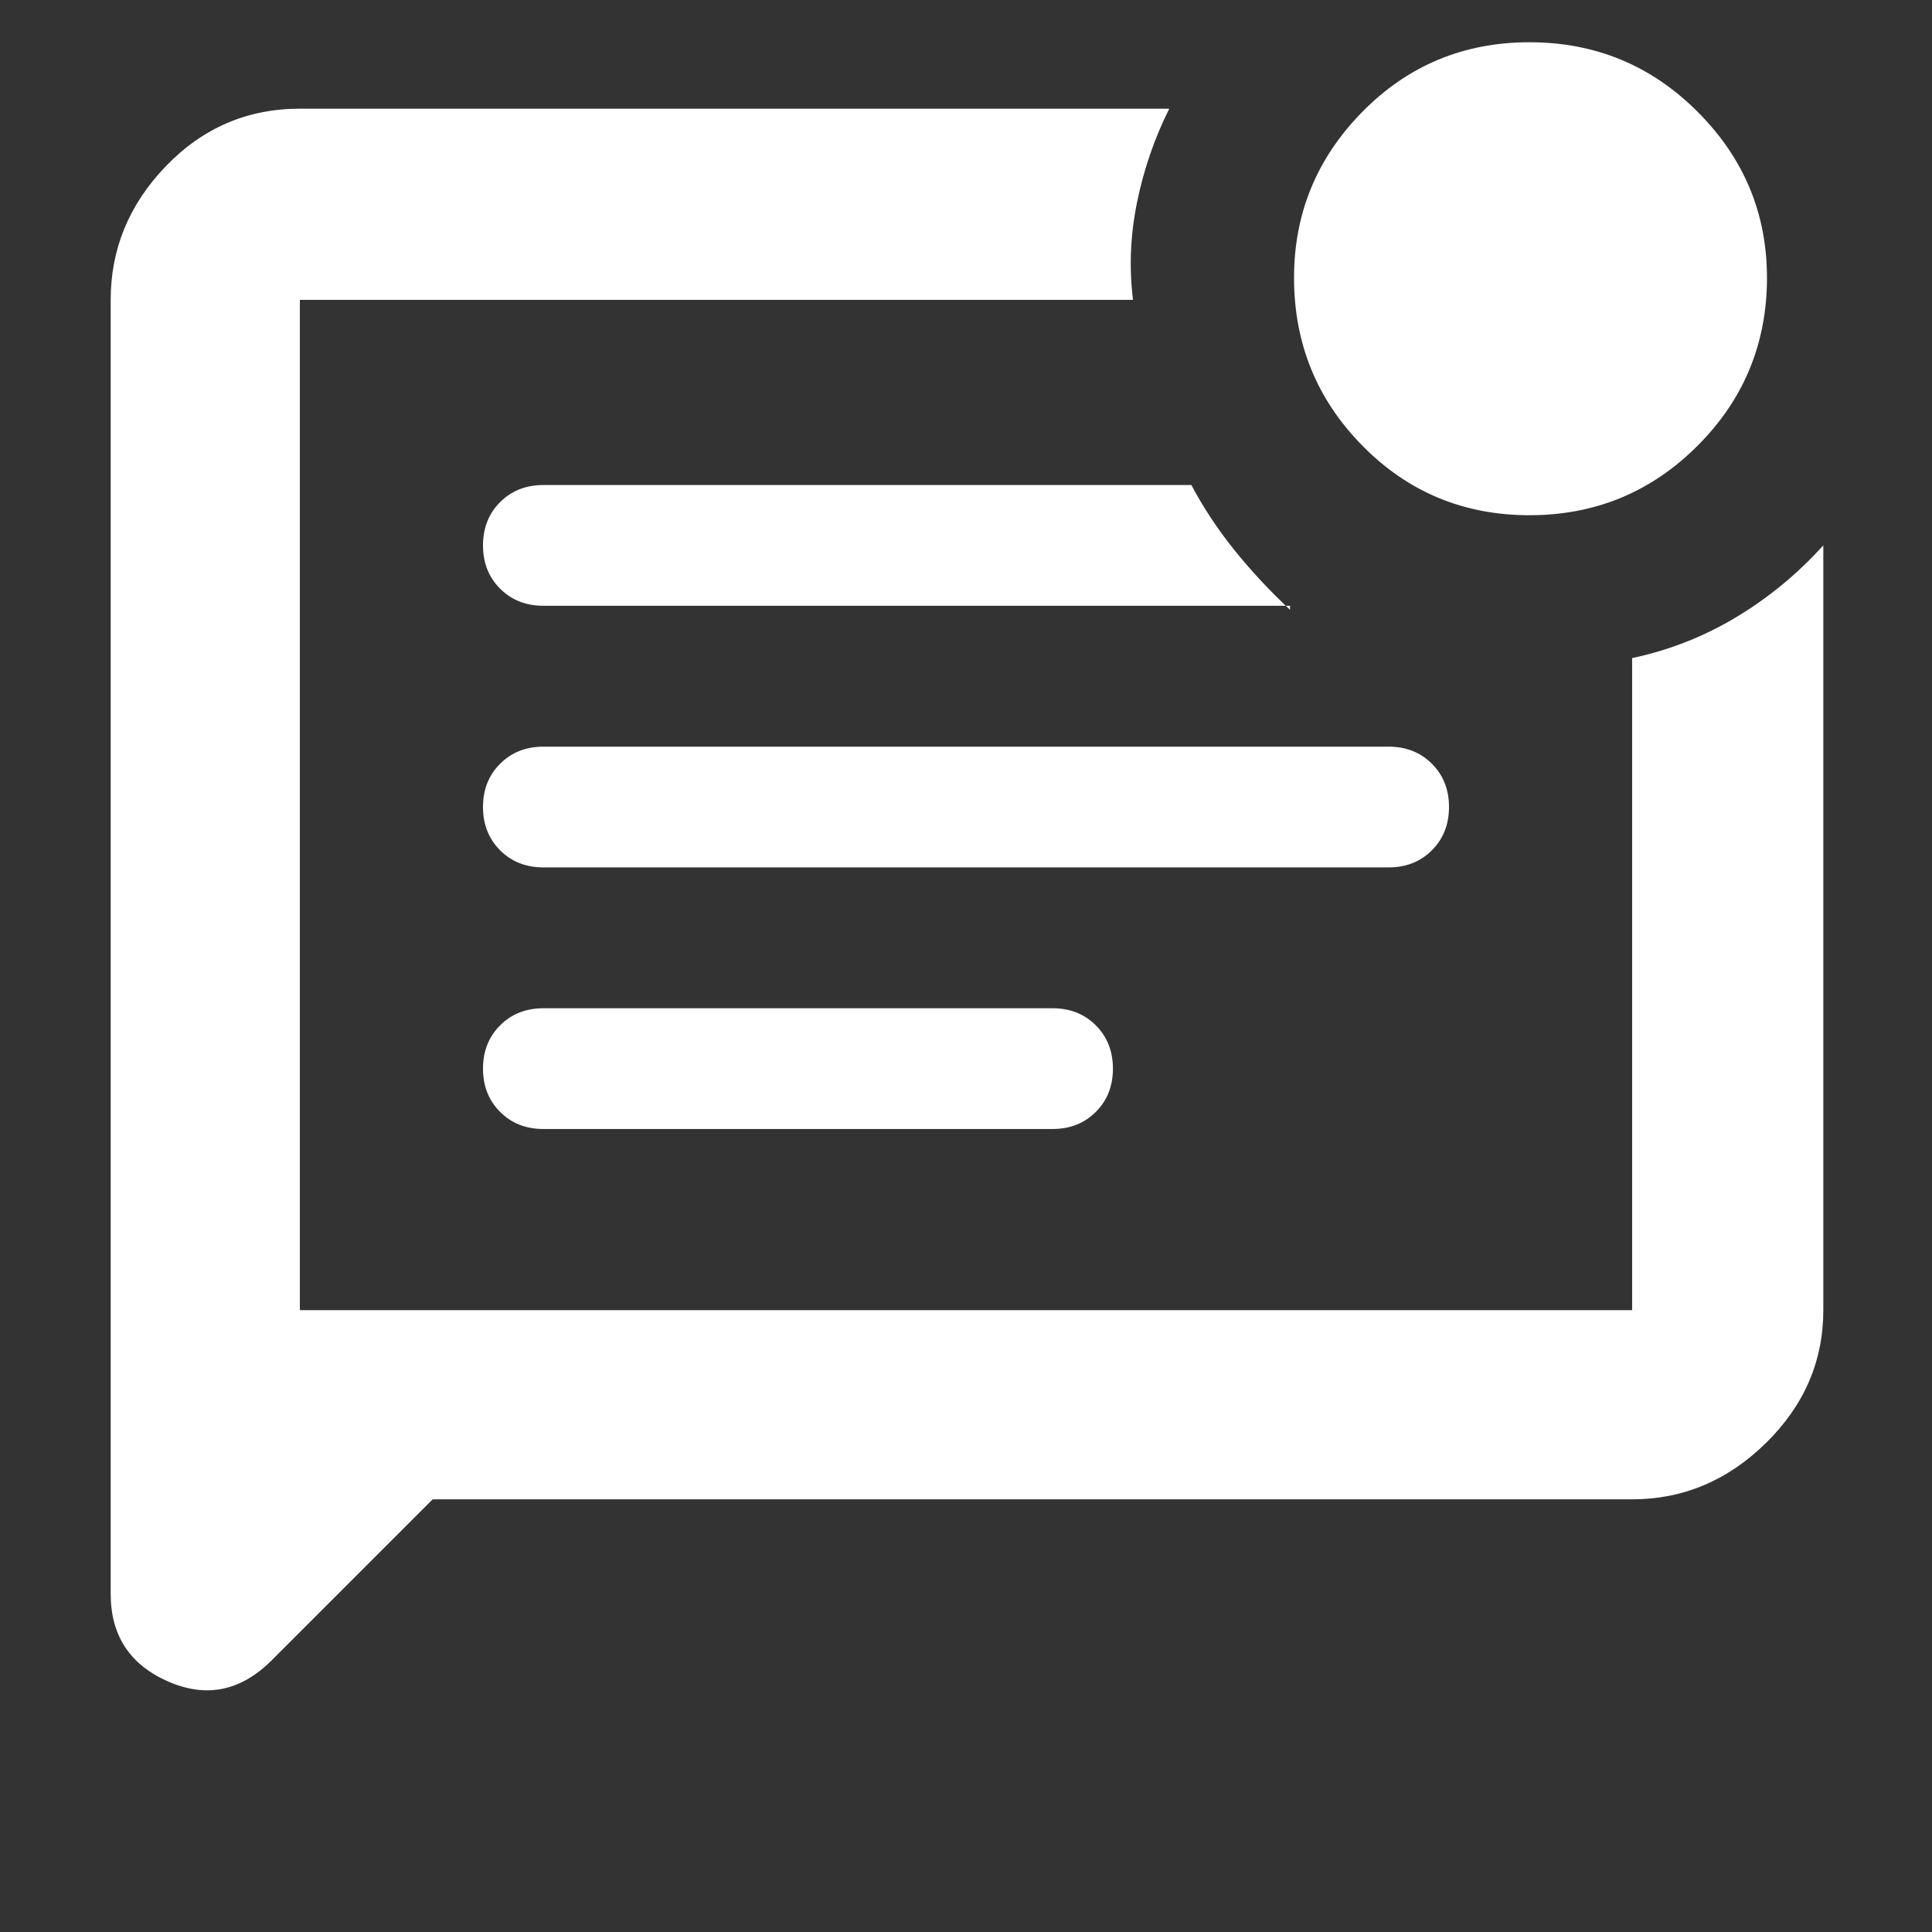 <svg width="62" height="62" viewBox="0 0 62 62" fill="none" xmlns="http://www.w3.org/2000/svg">
<rect x="0" y="0" width="62" height="62" fill="#333333" stroke="none"/>
<mask id="mask0_35_162" style="mask-type:alpha" maskUnits="userSpaceOnUse" x="0" y="0" width="62" height="62">
<rect width="62" height="62" fill="#D9D9D9"/>
</mask>
<g mask="url(#mask0_35_162)">
<path d="M13.885 48.115L8.719 53.281C7.728 54.272 6.62 54.498 5.393 53.96C4.166 53.421 3.552 52.485 3.552 51.15V9.623C3.552 7.987 4.144 6.555 5.328 5.328C6.512 4.101 7.944 3.488 9.623 3.488H37.523C37.049 4.435 36.705 5.436 36.489 6.491C36.274 7.546 36.231 8.59 36.36 9.623H9.623V42.044H52.377V21.119C53.583 20.861 54.702 20.419 55.735 19.795C56.769 19.171 57.694 18.406 58.512 17.502V42.044C58.512 43.68 57.899 45.101 56.672 46.306C55.445 47.512 54.013 48.115 52.377 48.115H13.885ZM33.777 36.231C34.337 36.231 34.8 36.048 35.166 35.682C35.532 35.316 35.715 34.854 35.715 34.294C35.715 33.734 35.532 33.271 35.166 32.905C34.8 32.539 34.337 32.356 33.777 32.356H17.437C16.878 32.356 16.415 32.539 16.049 32.905C15.683 33.271 15.5 33.734 15.5 34.294C15.5 34.854 15.683 35.316 16.049 35.682C16.415 36.048 16.878 36.231 17.437 36.231H33.777ZM44.562 27.836C45.122 27.836 45.585 27.653 45.951 27.287C46.317 26.921 46.5 26.458 46.5 25.898C46.5 25.338 46.317 24.875 45.951 24.51C45.585 24.144 45.122 23.961 44.562 23.961H17.437C16.878 23.961 16.415 24.144 16.049 24.51C15.683 24.875 15.5 25.338 15.5 25.898C15.5 26.458 15.683 26.921 16.049 27.287C16.415 27.653 16.878 27.836 17.437 27.836H44.562ZM38.233 15.565H17.437C16.878 15.565 16.415 15.748 16.049 16.114C15.683 16.48 15.5 16.943 15.5 17.502C15.5 18.062 15.683 18.525 16.049 18.891C16.415 19.257 16.878 19.44 17.437 19.44H41.398V19.569C40.752 18.966 40.16 18.331 39.622 17.664C39.084 16.996 38.621 16.297 38.233 15.565ZM49.083 16.534C46.974 16.534 45.187 15.791 43.723 14.305C42.259 12.82 41.527 11.022 41.527 8.913C41.527 6.846 42.259 5.07 43.723 3.585C45.187 2.099 46.974 1.356 49.083 1.356C51.193 1.356 52.99 2.099 54.476 3.585C55.961 5.07 56.704 6.846 56.704 8.913C56.704 11.022 55.961 12.82 54.476 14.305C52.99 15.791 51.193 16.534 49.083 16.534Z" fill="white"/>
</g>
</svg>

